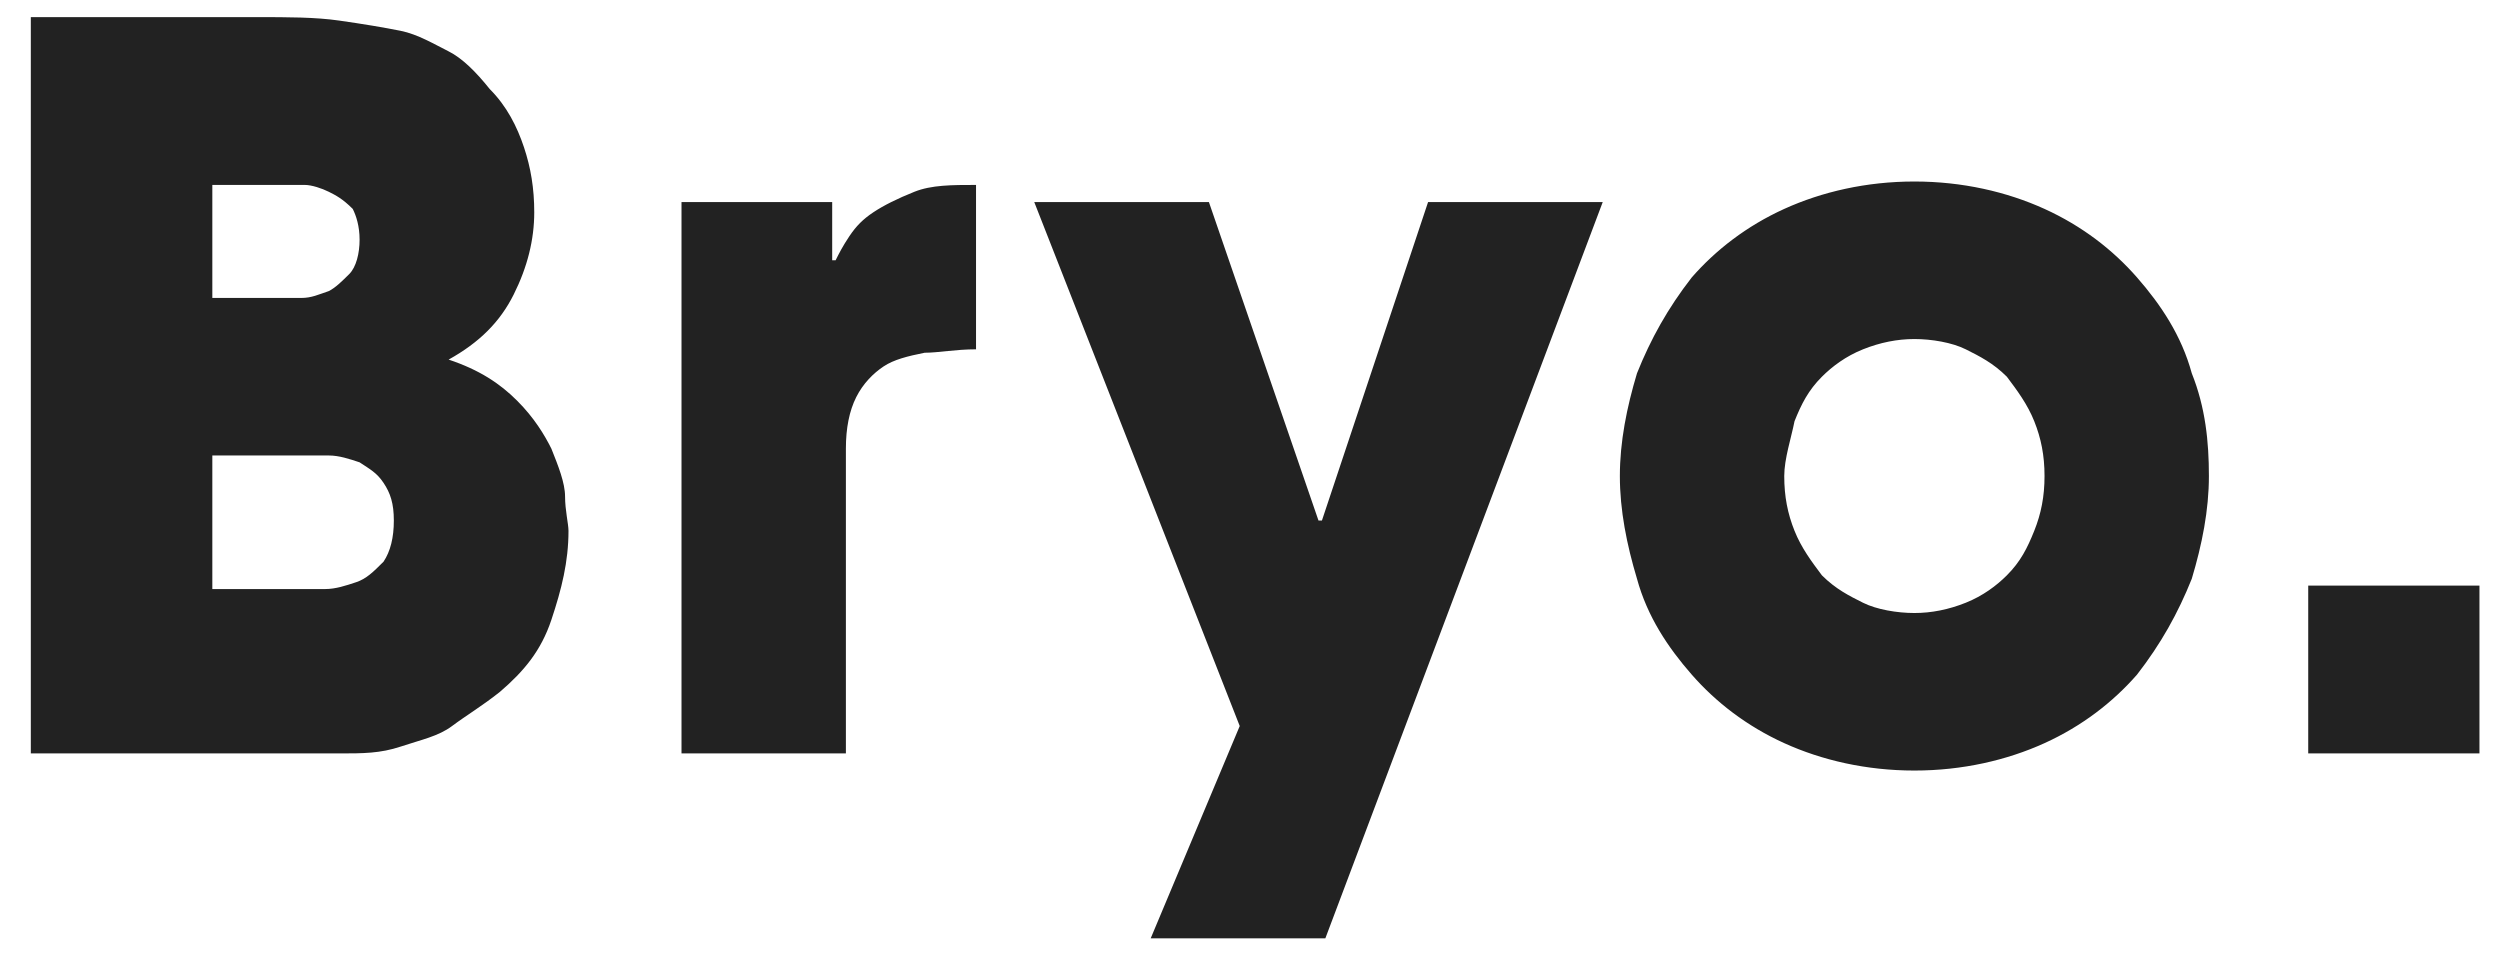 <?xml version="1.0" encoding="utf-8"?>
<!-- Generator: Adobe Illustrator 23.0.1, SVG Export Plug-In . SVG Version: 6.00 Build 0)  -->
<svg version="1.1" id="Calque_1" xmlns="http://www.w3.org/2000/svg" xmlns:xlink="http://www.w3.org/1999/xlink" x="0px" y="0px"
	 viewBox="0 0 73 28" style="enable-background:new 0 0 73 28;" xml:space="preserve">
<style type="text/css">
	.st0{fill-rule:evenodd;clip-rule:evenodd;fill:#222222;}
</style>
<path class="st0" d="M6.2,17.2h2.6c0.2,0,0.4,0,0.7,0s0.6-0.1,0.9-0.2c0.3-0.1,0.5-0.3,0.8-0.6c0.2-0.3,0.3-0.7,0.3-1.2
	c0-0.5-0.1-0.8-0.3-1.1c-0.2-0.3-0.4-0.4-0.7-0.6c-0.3-0.1-0.6-0.2-0.9-0.2c-0.3,0-0.6,0-0.8,0H6.2V17.2z M6.2,8.7h1.9
	c0.2,0,0.4,0,0.7,0c0.3,0,0.5-0.1,0.8-0.2C9.8,8.4,10,8.2,10.2,8s0.3-0.6,0.3-1c0-0.4-0.1-0.7-0.2-0.9C10,5.8,9.8,5.7,9.6,5.6
	S9.1,5.4,8.9,5.4c-0.3,0-0.5,0-0.7,0H6.2V8.7z M0.9,0.5h6.6c0.9,0,1.7,0,2.4,0.1c0.7,0.1,1.3,0.2,1.8,0.3c0.5,0.1,1,0.4,1.4,0.6
	s0.8,0.6,1.2,1.1c0.5,0.5,0.8,1.1,1,1.7c0.2,0.6,0.3,1.2,0.3,1.9c0,0.8-0.2,1.6-0.6,2.4c-0.4,0.8-1,1.4-1.9,1.9
	c0.9,0.3,1.5,0.7,2,1.2c0.5,0.5,0.8,1,1,1.4c0.2,0.5,0.4,1,0.4,1.4c0,0.4,0.1,0.8,0.1,1c0,0.9-0.2,1.7-0.5,2.6
	c-0.3,0.9-0.8,1.5-1.5,2.1c-0.5,0.4-1,0.7-1.4,1c-0.4,0.3-0.9,0.4-1.5,0.6s-1.1,0.2-1.8,0.2C9.4,22,8.7,22,7.8,22H0.9V0.5z
	 M19.8,5.9h4.5v1.7h0.1c0.1-0.2,0.2-0.4,0.4-0.7c0.2-0.3,0.4-0.5,0.7-0.7s0.7-0.4,1.2-0.6s1.1-0.2,1.8-0.2v4.8
	c-0.6,0-1.1,0.1-1.5,0.1c-0.5,0.1-0.9,0.2-1.2,0.4s-0.6,0.5-0.8,0.9c-0.2,0.4-0.3,0.9-0.3,1.5V22h-4.8V5.9z M46.8,5.9l-8.1,21.5
	h-5.1l2.6-6.2l-6-15.3h5.1l3.2,9.3h0.1l3.1-9.3H46.8z M52.1,13.9c0,0.6,0.1,1.1,0.3,1.6c0.2,0.5,0.5,0.9,0.8,1.3
	c0.4,0.4,0.8,0.6,1.2,0.8s1,0.3,1.5,0.3s1-0.1,1.5-0.3s0.9-0.5,1.2-0.8c0.4-0.4,0.6-0.8,0.8-1.3c0.2-0.5,0.3-1,0.3-1.6
	c0-0.6-0.1-1.1-0.3-1.6c-0.2-0.5-0.5-0.9-0.8-1.3c-0.4-0.4-0.8-0.6-1.2-0.8s-1-0.3-1.5-0.3s-1,0.1-1.5,0.3s-0.9,0.5-1.2,0.8
	c-0.4,0.4-0.6,0.8-0.8,1.3C52.3,12.8,52.1,13.4,52.1,13.9z M47.3,13.9c0-1,0.2-2,0.5-3c0.4-1,0.9-1.9,1.6-2.8c0.7-0.8,1.6-1.5,2.7-2
	c1.1-0.5,2.4-0.8,3.8-0.8s2.7,0.3,3.8,0.8c1.1,0.5,2,1.2,2.7,2c0.7,0.8,1.3,1.7,1.6,2.8c0.4,1,0.5,2,0.5,3c0,1-0.2,2-0.5,3
	c-0.4,1-0.9,1.9-1.6,2.8c-0.7,0.8-1.6,1.5-2.7,2c-1.1,0.5-2.4,0.8-3.8,0.8s-2.7-0.3-3.8-0.8c-1.1-0.5-2-1.2-2.7-2
	c-0.7-0.8-1.3-1.7-1.6-2.8C47.5,15.9,47.3,14.9,47.3,13.9z M72.4,22h-5v-4.9h5V22z"/>
</svg>

